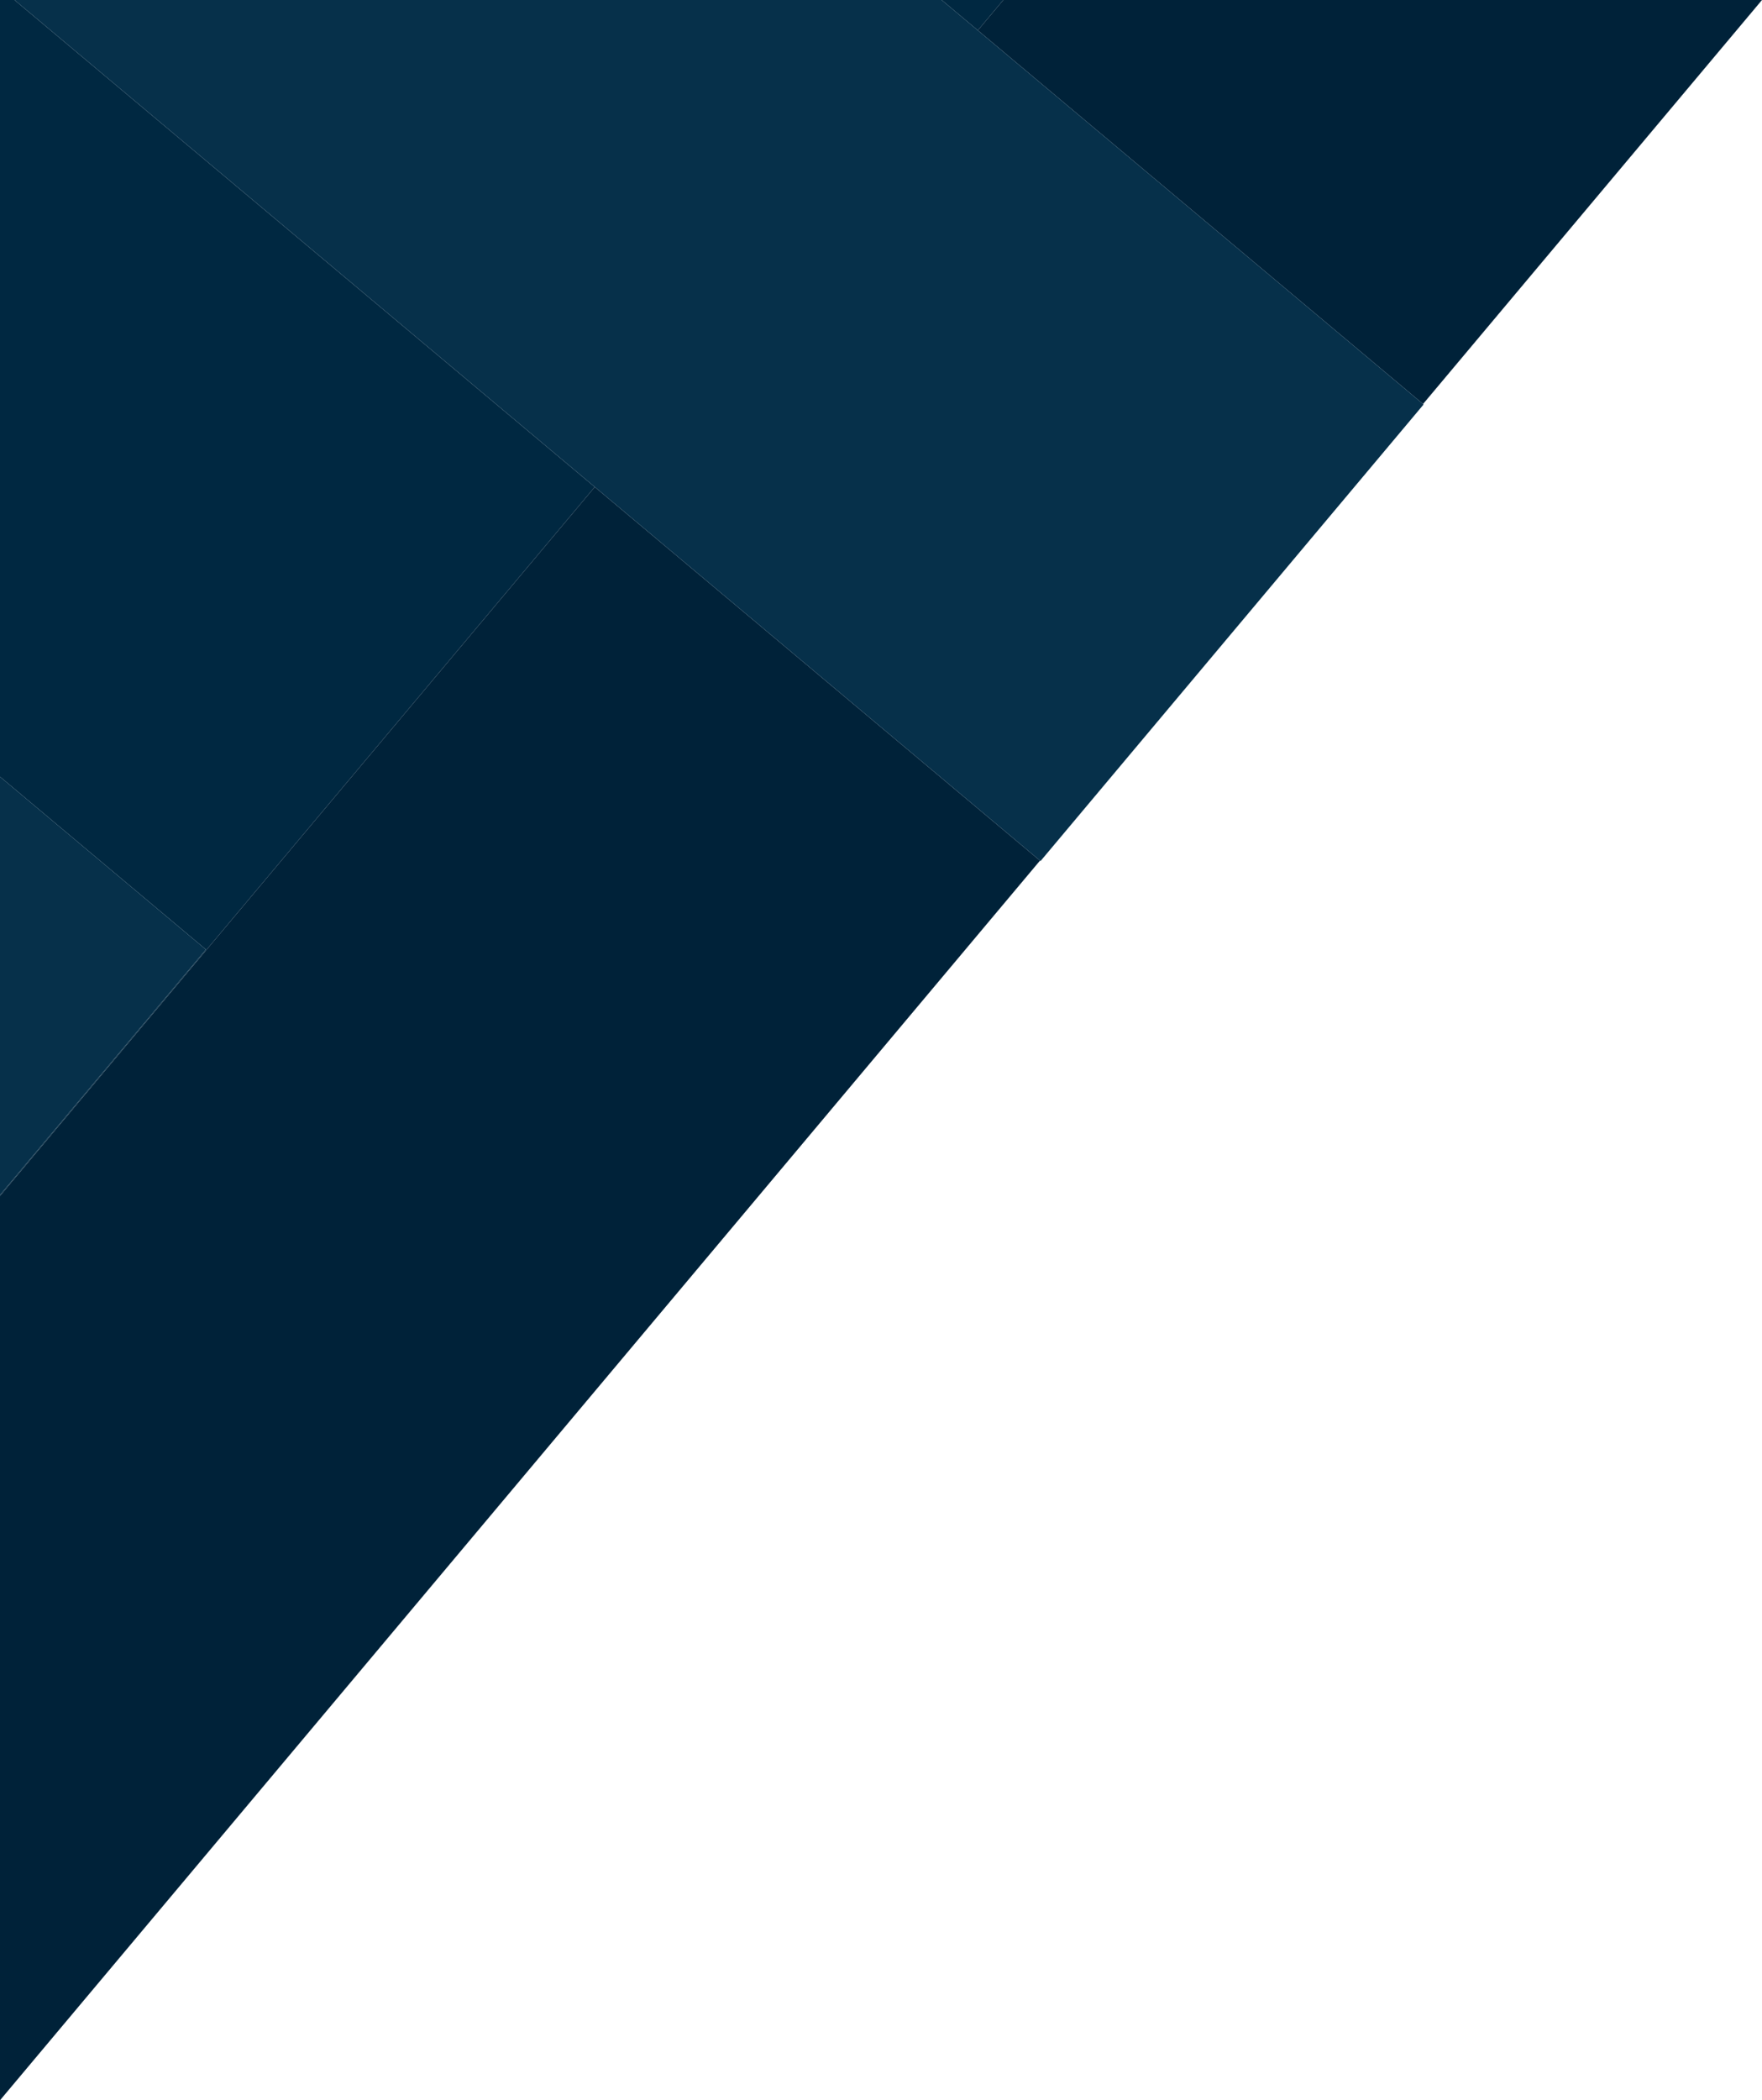 <svg xmlns="http://www.w3.org/2000/svg" viewBox="0 0 724.88 863.87"><defs><style>.cls-1{fill:#002841;}.cls-2{fill:#002239;}.cls-3{fill:#06304a;}</style></defs><g id="Laag_2" data-name="Laag 2"><g id="Laag_1-2" data-name="Laag 1"><polygon class="cls-1" points="412.76 0 387.39 0 402.28 12.49 412.76 0"/><polygon class="cls-1" points="84.71 390.56 0 491.52 0 491.91 244.69 200.3 5.98 0 0 0 0 319.48 84.71 390.56"/><polygon class="cls-2" points="426.28 352.67 244.69 200.3 0 491.91 0 860.69 0 863.88 427.85 353.99 426.28 352.67"/><polygon class="cls-2" points="722.2 0 412.76 0 402.28 12.49 583.87 164.86 585.44 166.18 724.88 0 722.2 0"/><polygon class="cls-3" points="585.44 166.18 583.87 164.86 402.28 12.49 387.39 0 5.98 0 244.69 200.3 426.28 352.67 427.85 353.99 428.07 354.17 585.66 166.36 585.44 166.18"/><polygon class="cls-3" points="0 319.48 0 491.52 84.71 390.56 0 319.48"/></g></g></svg>